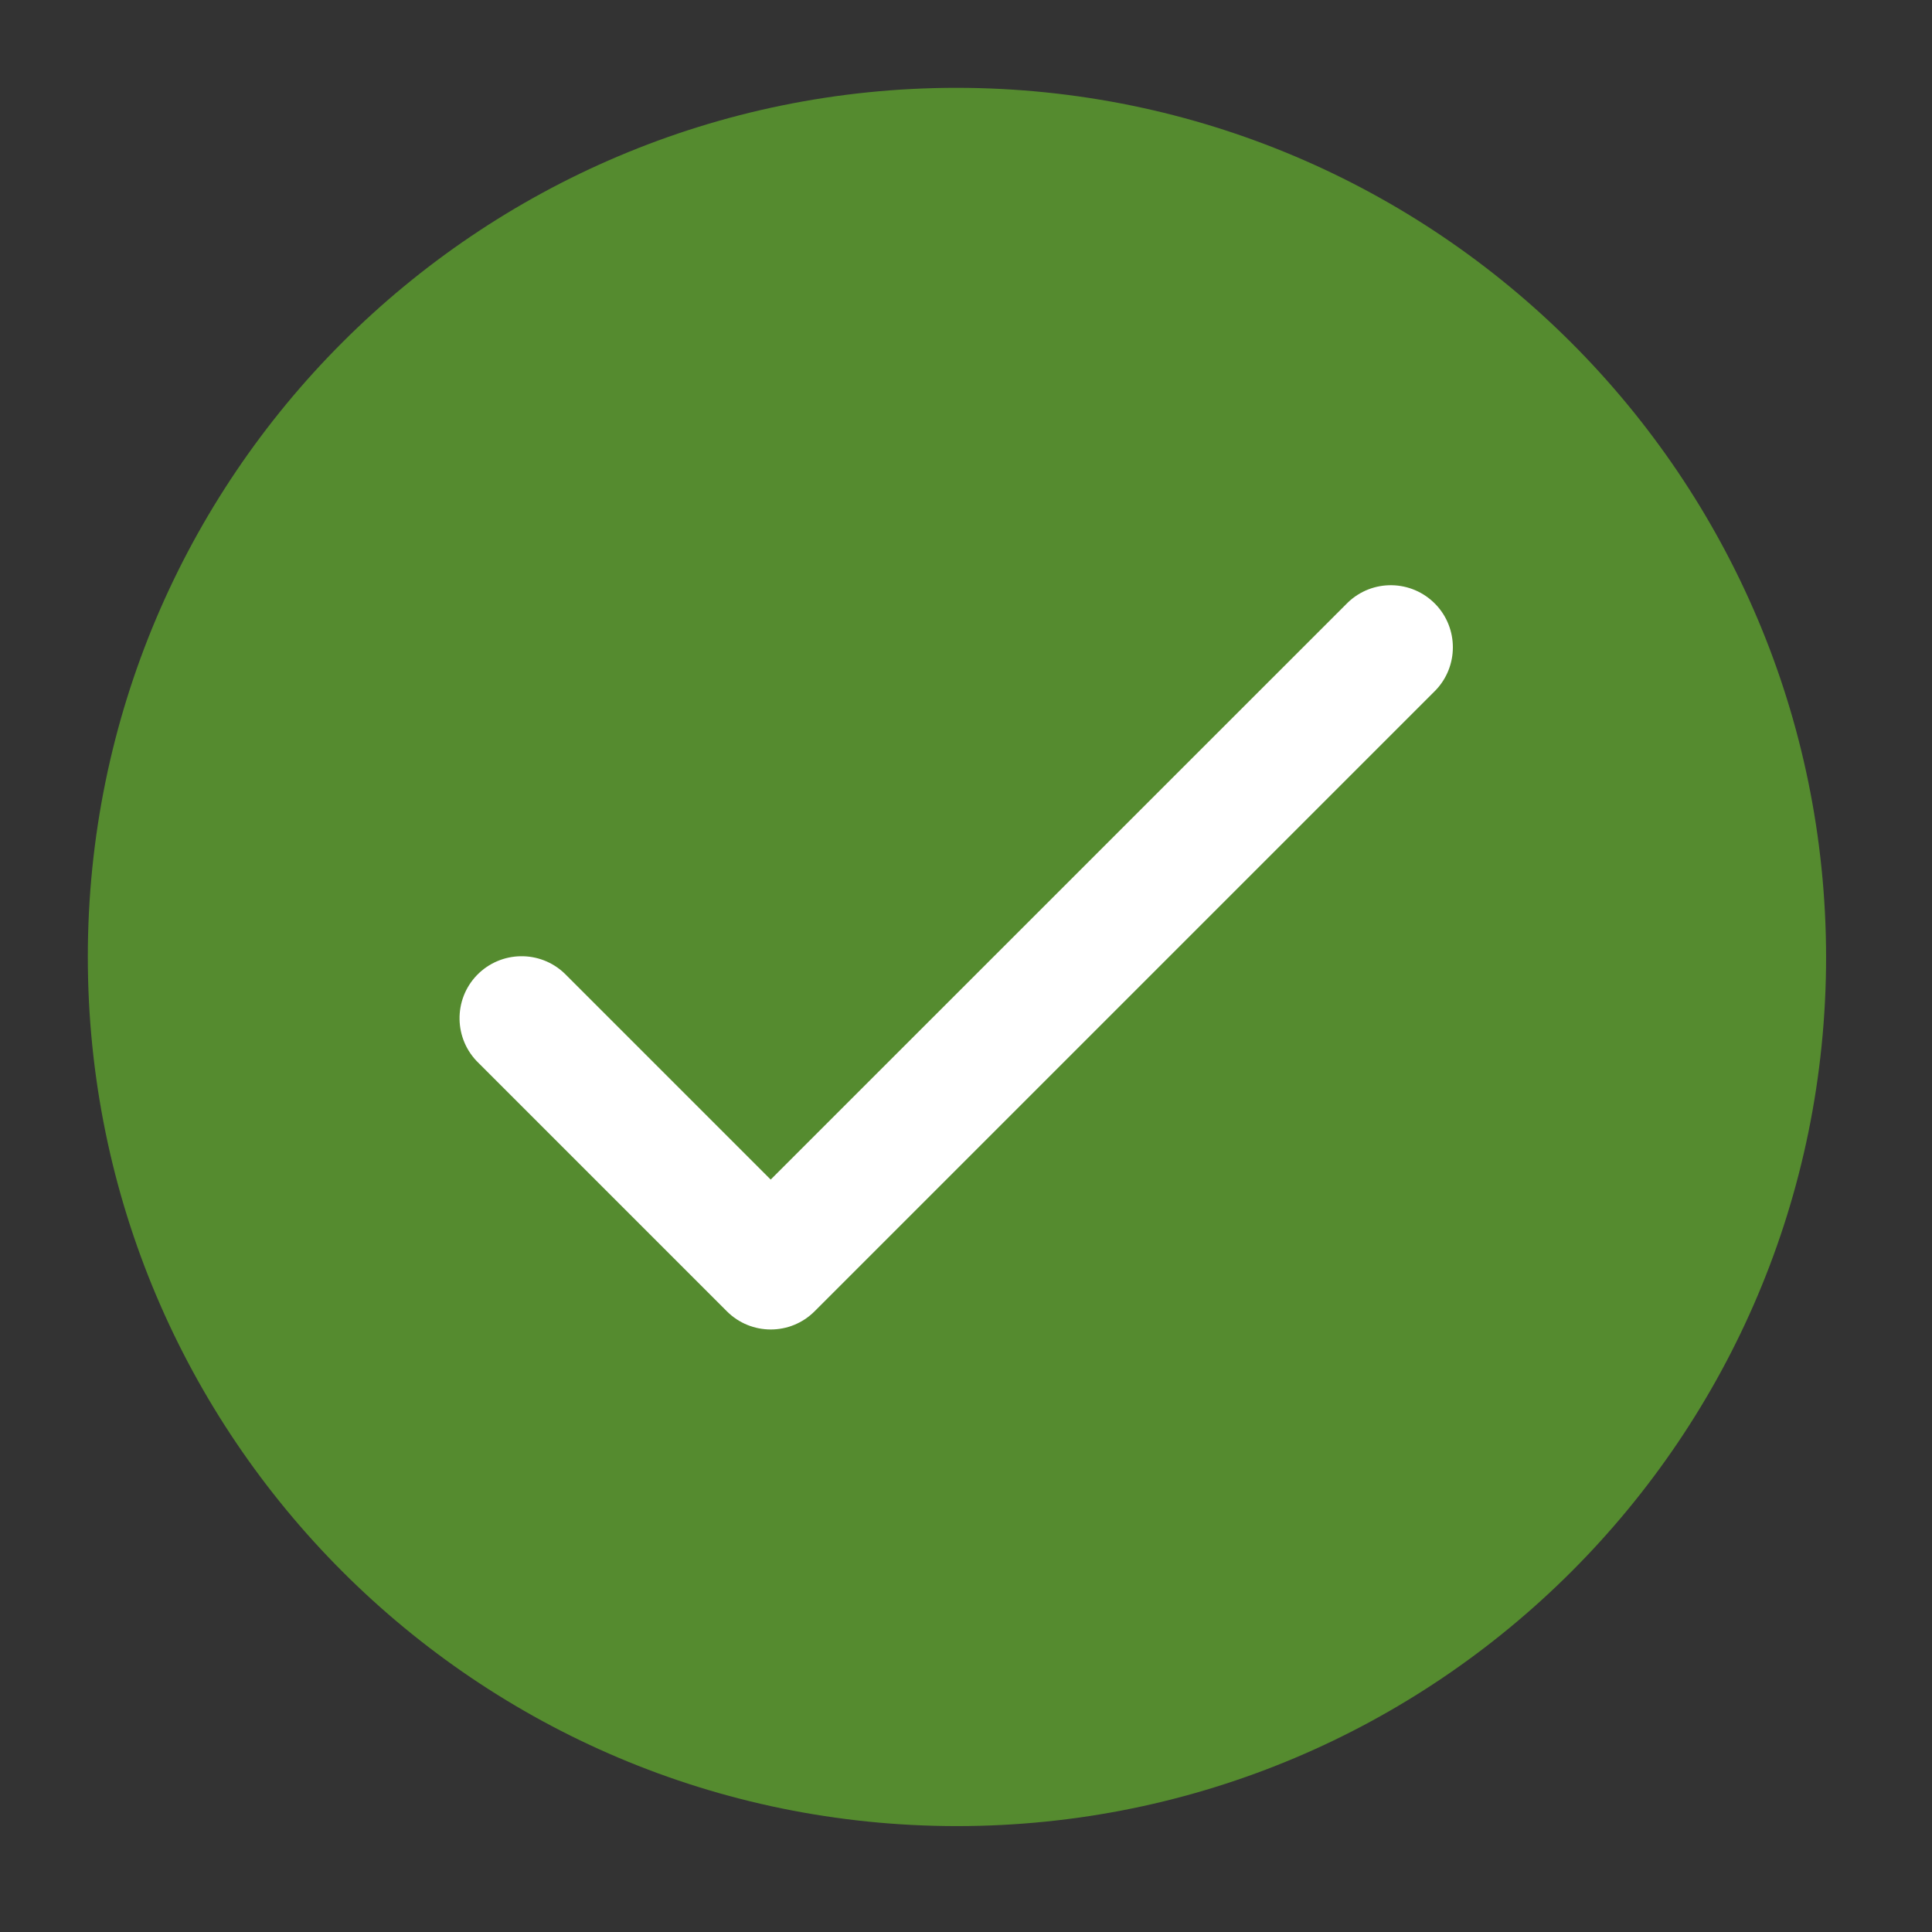 <?xml version="1.0" encoding="UTF-8"?>
<svg width="22px" height="22px" viewBox="0 0 22 22" version="1.1" xmlns="http://www.w3.org/2000/svg" xmlns:xlink="http://www.w3.org/1999/xlink">
    <rect x="0" y="0" width="22" height="22" fill="#333333" stroke="none"/>
    <title>tick-icon</title>
    <g id="Page-2" stroke="none" stroke-width="1" fill="none" fill-rule="evenodd">
        <g id="Icon_Sheet" transform="translate(-67, -170)" fill-rule="nonzero">
            <g id="tick_icon" transform="translate(68, 171)">
                <path d="M9.897,0 C4.431,0 0,4.431 0,9.897 C0,15.363 4.431,19.794 9.897,19.794 C15.363,19.794 19.794,15.363 19.794,9.897 C19.789,4.434 15.361,0.006 9.897,0 Z" id="Path" fill="#558B2F"></path>
                <path d="M15.346,6.862 L8.276,13.932 C8,14.208 7.553,14.208 7.277,13.932 L4.449,11.104 C4.168,10.833 4.16,10.385 4.431,10.104 C4.703,9.824 5.15,9.816 5.431,10.087 C5.437,10.093 5.443,10.098 5.448,10.104 L7.776,12.432 L14.346,5.863 C14.627,5.591 15.074,5.599 15.346,5.88 C15.61,6.154 15.61,6.588 15.346,6.862 Z" id="Path" fill="#FFFFFF"></path>
            </g>
        </g>
    </g>
</svg>